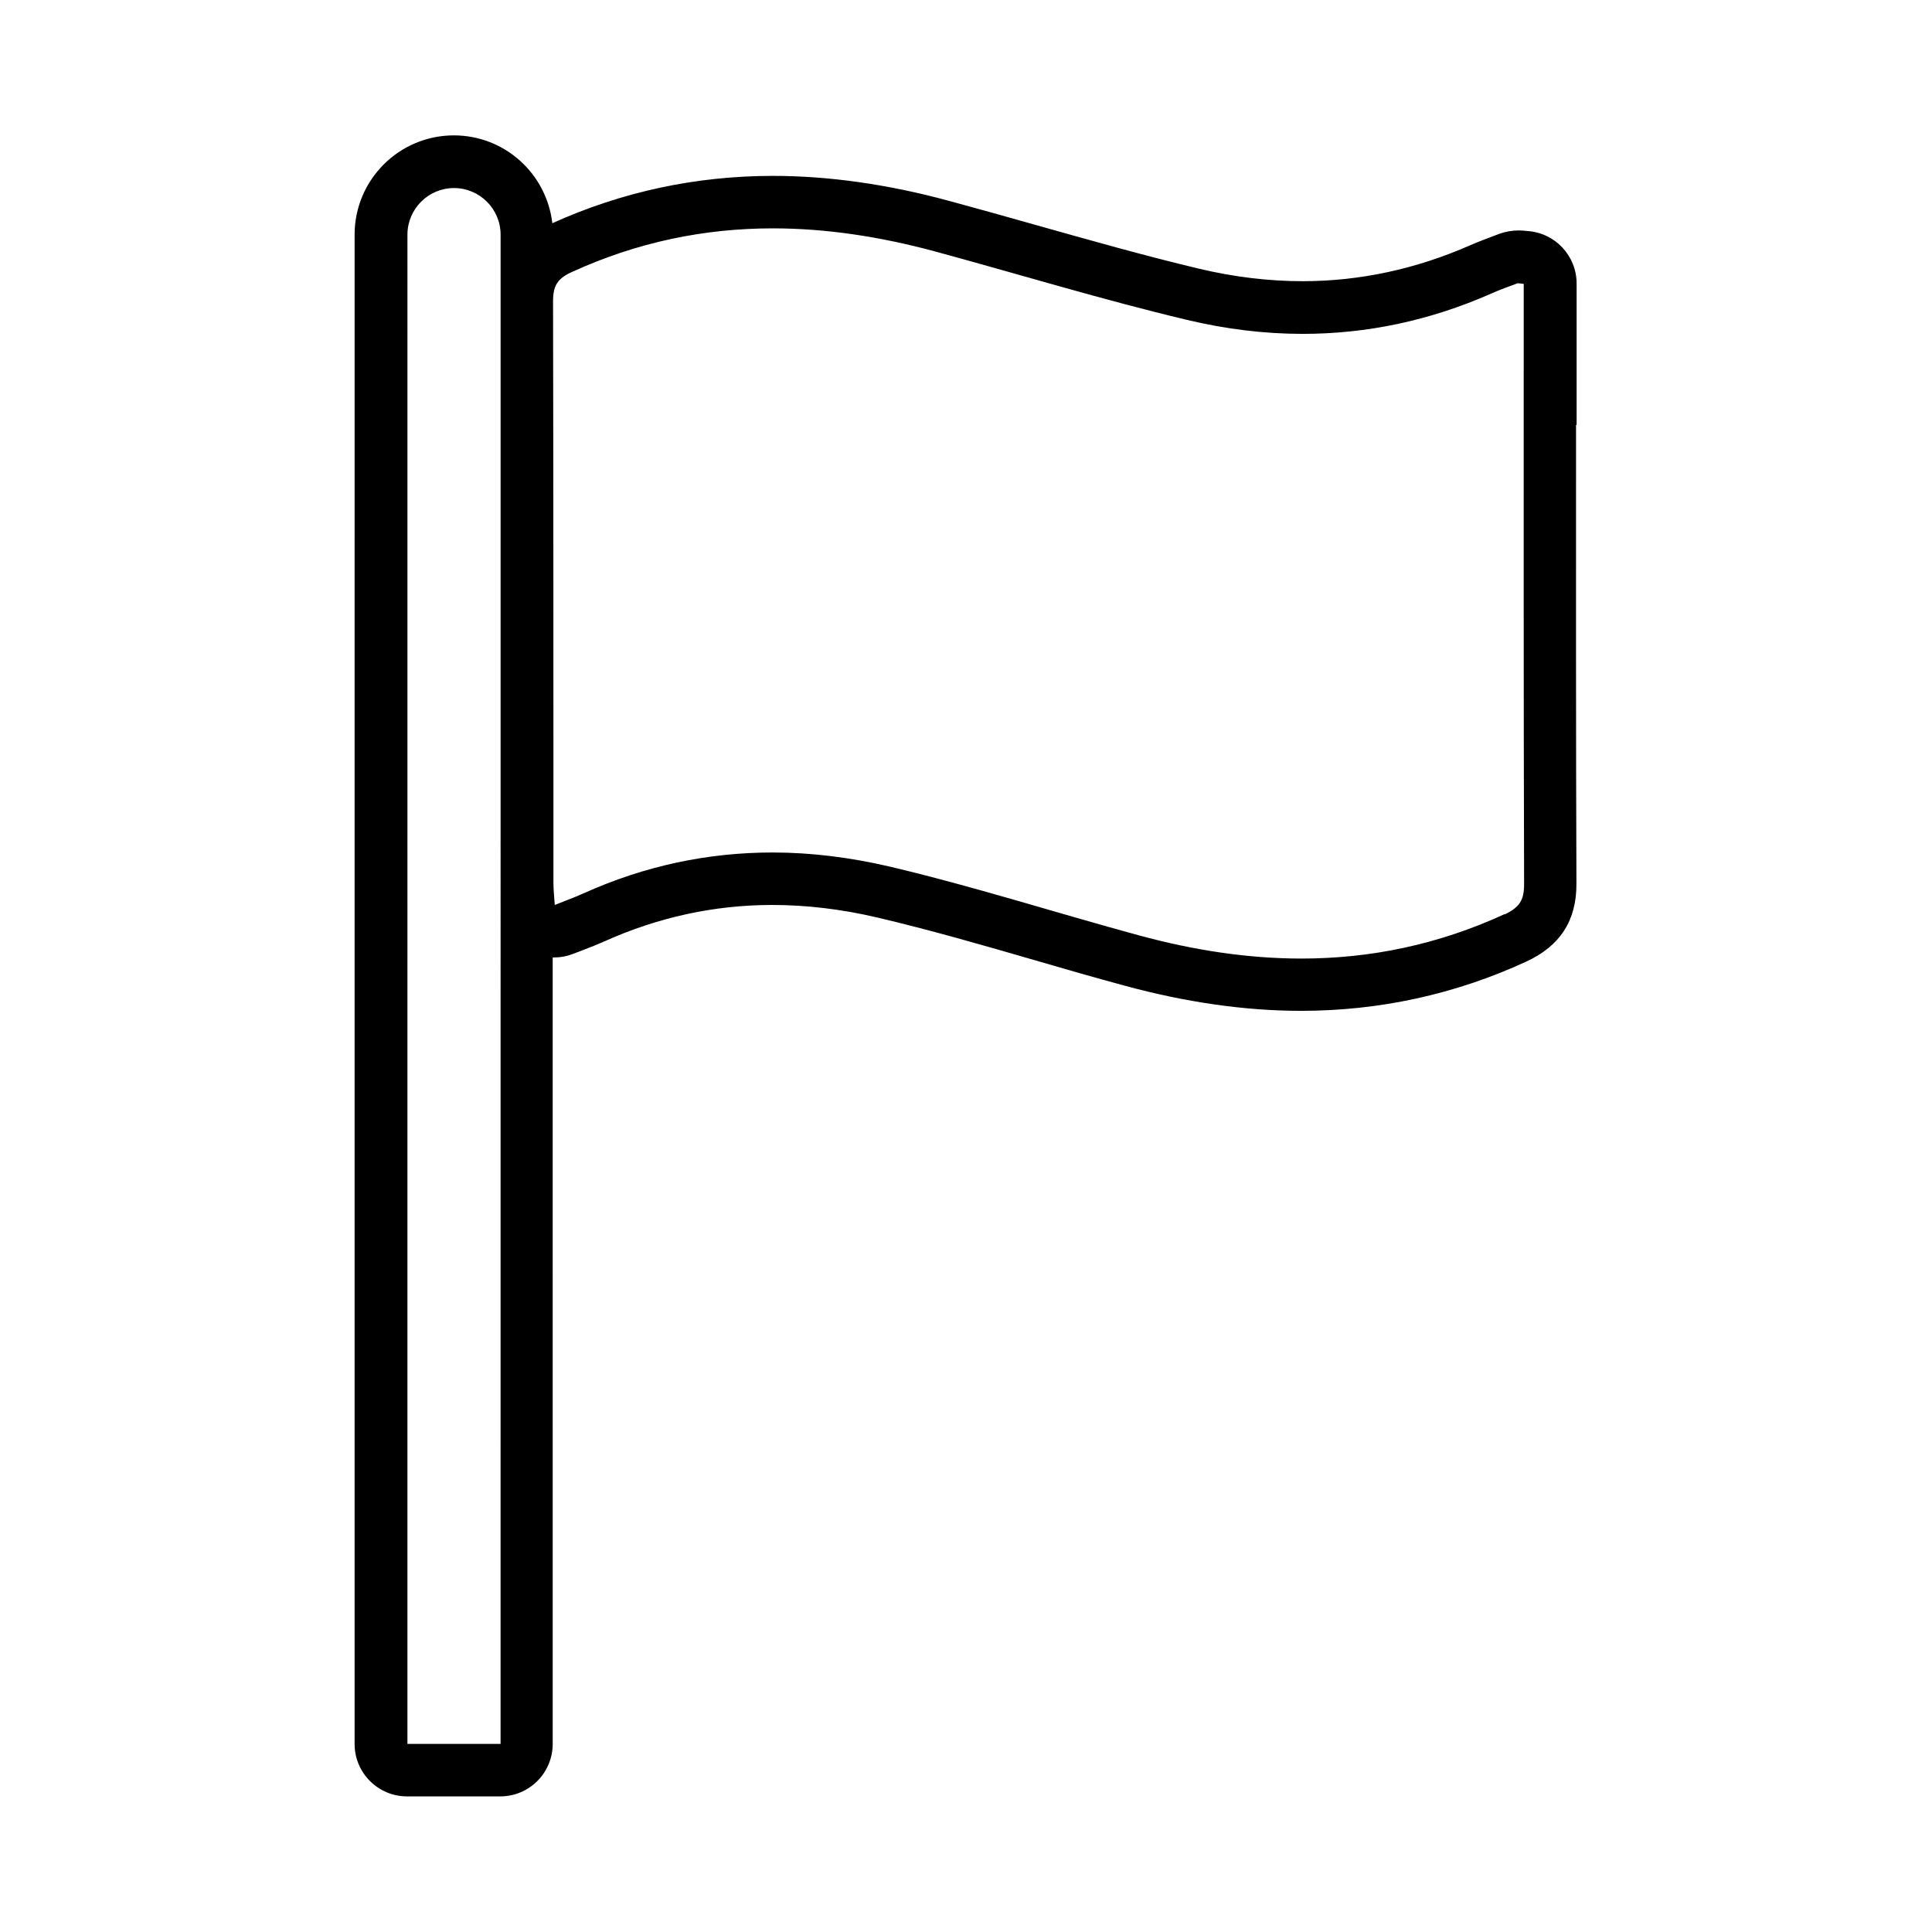 <?xml version="1.0" encoding="UTF-8"?>
<!-- Uploaded to: SVG Repo, www.svgrepo.com, Generator: SVG Repo Mixer Tools -->
<svg fill="#000000" width="800px" height="800px" version="1.1" viewBox="144 144 512 512" xmlns="http://www.w3.org/2000/svg">
 <path d="m561.82 256.61v-37.484c0-7.356-5.742-13.453-13.098-13.906-0.906-0.102-1.613-0.152-2.215-0.152-1.812 0-3.527 0.301-5.188 0.906l-1.059 0.402c-2.117 0.805-4.332 1.613-6.648 2.621-14.309 6.297-29.223 9.523-44.387 9.523-8.969 0-18.238-1.109-27.508-3.324-14.41-3.426-29.121-7.609-43.277-11.586-7.656-2.168-15.367-4.332-23.023-6.398-16.121-4.383-31.84-6.602-46.602-6.602-20.402 0-40.055 4.231-58.441 12.543-1.512-13.098-12.594-23.277-26.098-23.277-14.508 0-26.301 11.789-26.301 26.301l-0.004 399.98c0 7.707 6.246 13.906 13.906 13.906h24.688c7.707 0 13.906-6.246 13.906-13.906l-0.004-208.43h0.453c1.762 0 3.477-0.352 5.141-1.008 0.906-0.352 1.812-0.707 2.621-1.008 1.863-0.707 3.629-1.41 5.441-2.215 14.207-6.398 29.172-9.672 44.535-9.672 9.02 0 18.391 1.109 27.809 3.324 13.957 3.273 28.113 7.356 41.816 11.336 7.758 2.266 15.82 4.586 23.832 6.75 16.121 4.383 31.84 6.648 46.652 6.648 20.859 0 40.91-4.383 59.703-13.047 8.969-4.133 13.352-10.883 13.301-20.656-0.152-40.508-0.102-81.719-0.102-121.57zm-285.16 349.54h-24.688l0.004-399.97c0-6.801 5.543-12.344 12.344-12.344s12.344 5.543 12.344 12.344zm266.11-219.91c-17.734 8.16-35.719 11.789-53.906 11.789-14.207 0-28.566-2.215-43.023-6.144-22.066-5.996-43.883-13-66.102-18.238-10.379-2.418-20.758-3.727-30.984-3.727-17.027 0-33.855 3.477-50.23 10.883-2.266 1.008-4.586 1.863-7.508 3.023-0.152-2.266-0.352-4.082-0.352-5.894 0-51.387 0-102.78-0.102-154.12 0-3.981 1.109-5.945 4.836-7.656 17.582-8.062 35.418-11.637 53.402-11.637 14.207 0 28.516 2.215 42.926 6.098 22.27 6.047 44.336 12.797 66.754 18.137 10.328 2.469 20.555 3.727 30.73 3.727 16.93 0 33.656-3.477 49.977-10.68 2.266-1.008 4.637-1.863 6.953-2.719h0.301c0.301 0 0.707 0.102 1.359 0.152v5.543c0 51.188-0.051 102.38 0.102 153.56 0 4.281-1.258 6.144-5.188 8.012z"/>
</svg>